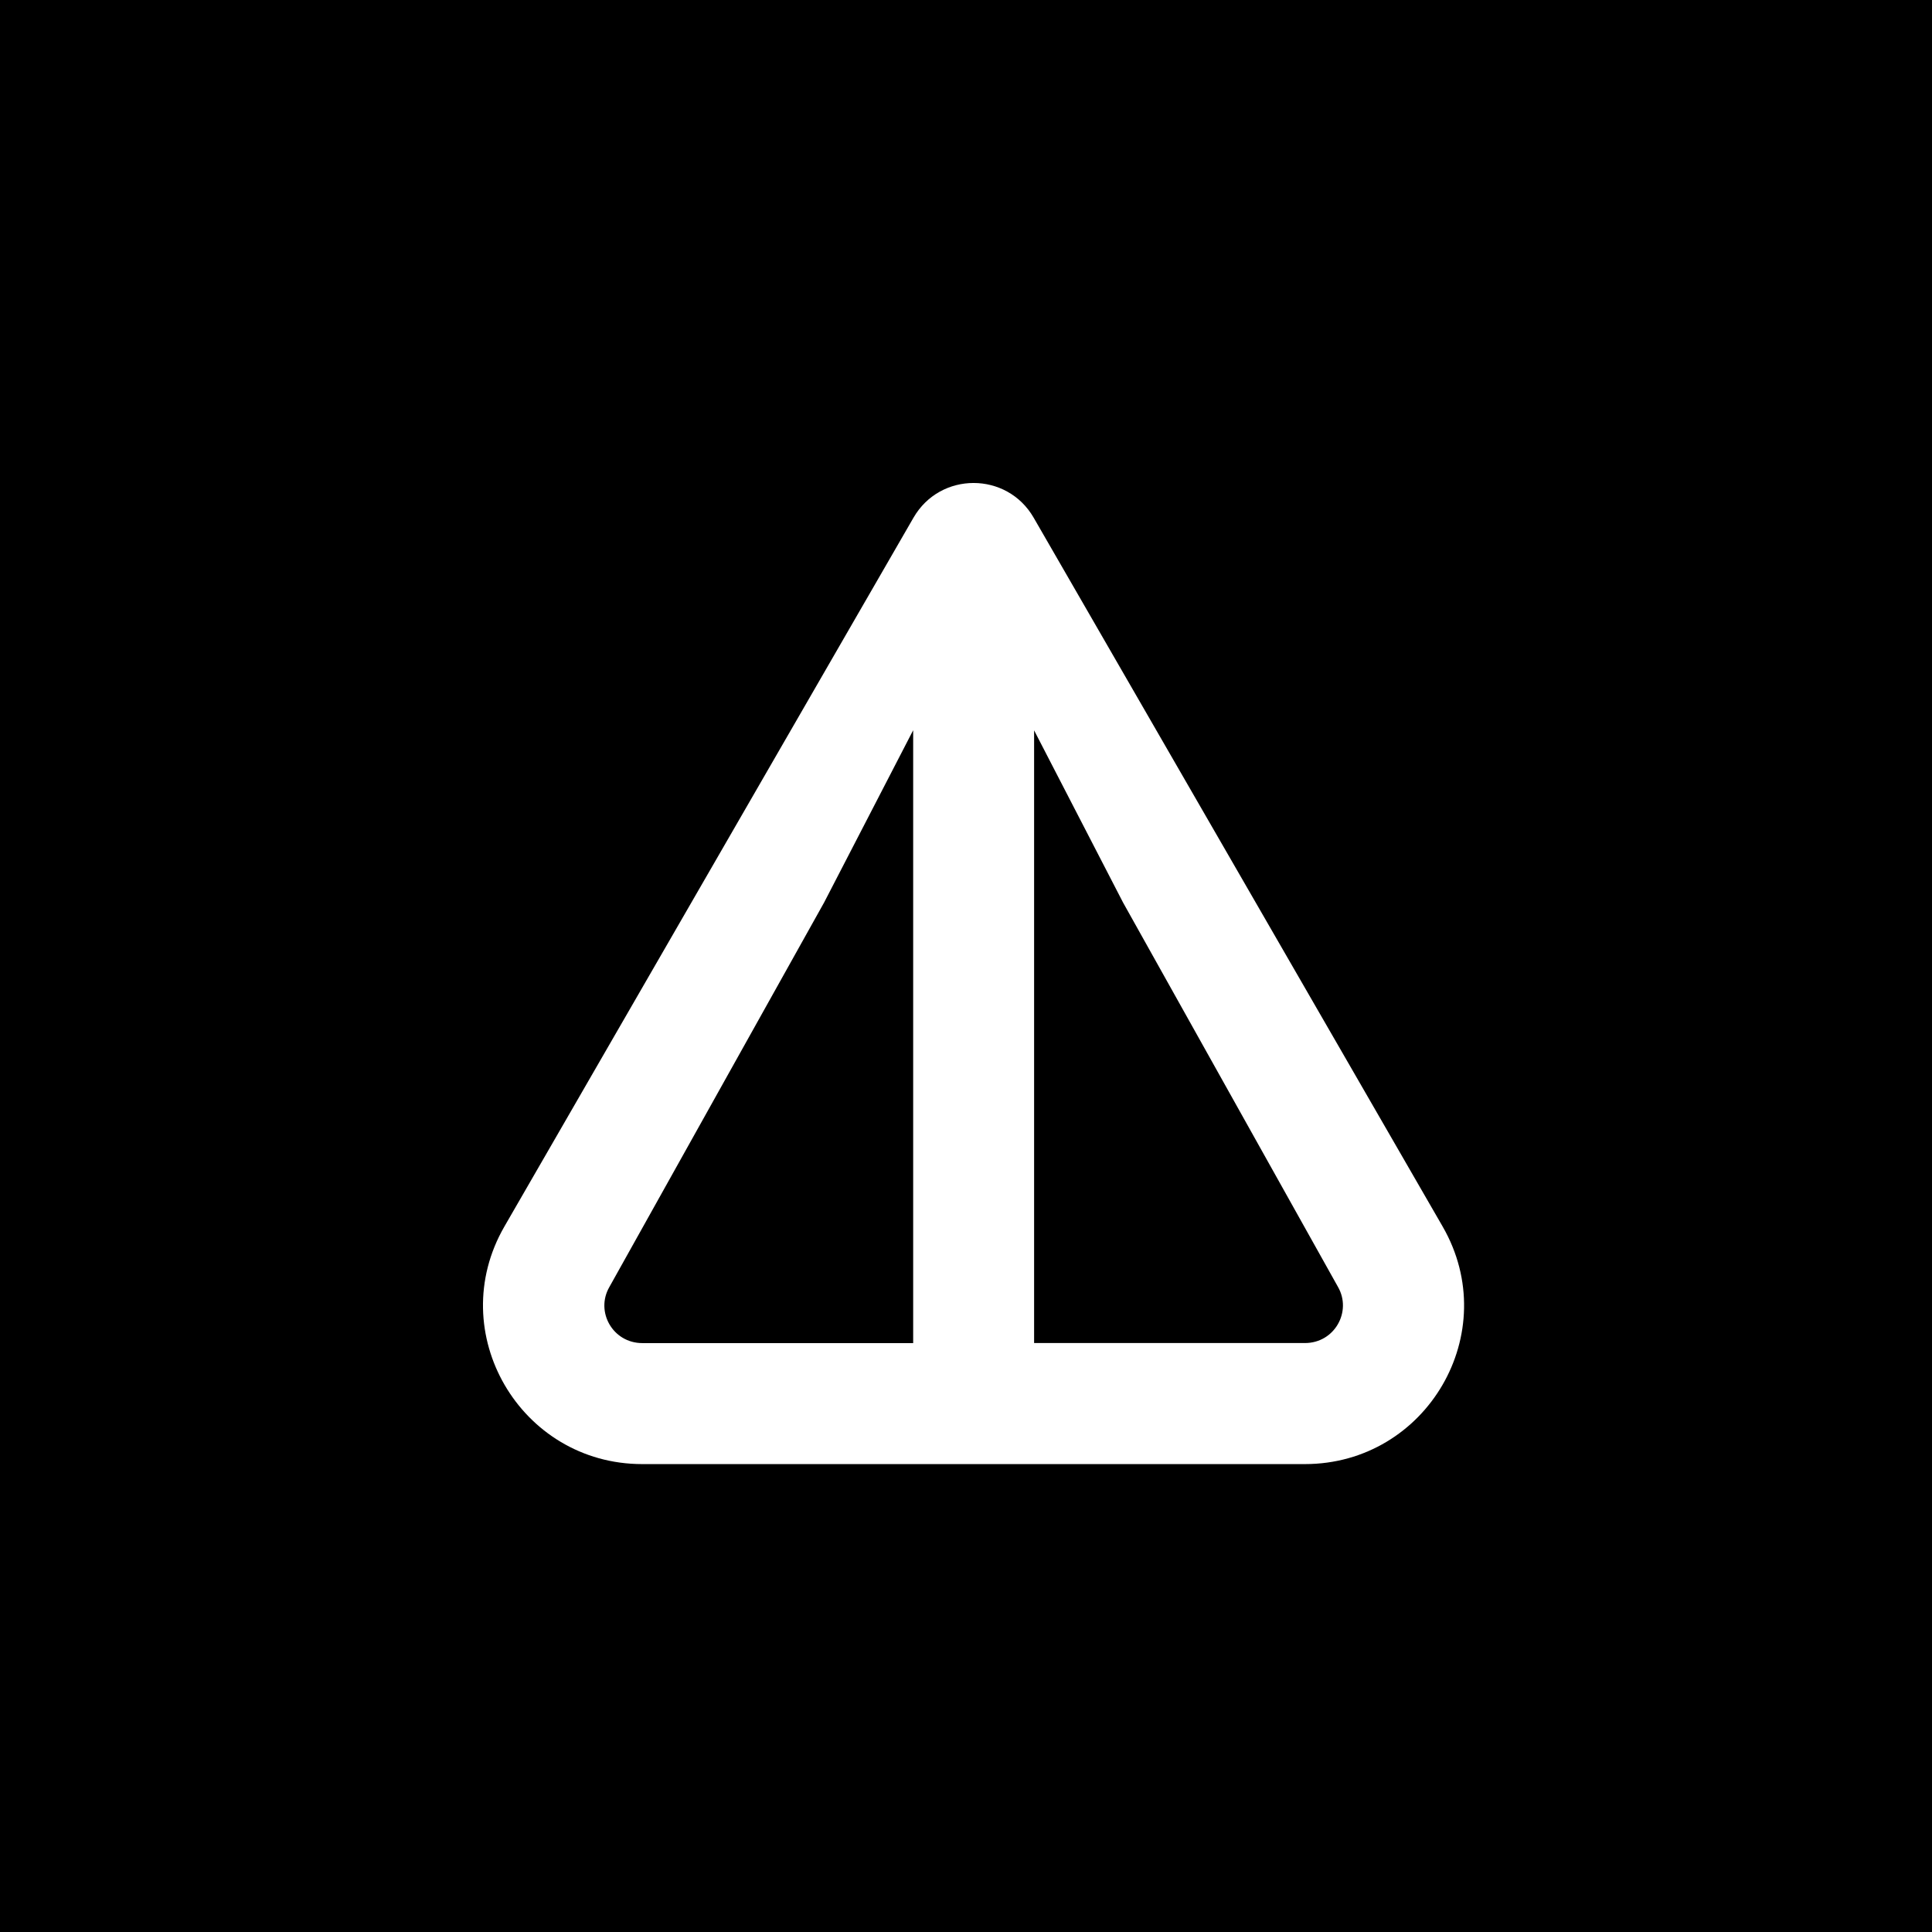 <svg width="32" height="32" viewBox="0 0 32 32" fill="none" xmlns="http://www.w3.org/2000/svg">
<rect width="32" height="32" fill="black"/>
<path d="M10.638 24.25L21.613 24.25C23.63 24.25 24.909 22.073 23.894 20.314L17.121 8.575C16.679 7.808 15.572 7.808 15.13 8.575L8.355 20.314C7.341 22.071 8.62 24.25 10.637 24.25L10.638 24.25ZM17.127 12.095L18.602 14.95L22.161 21.315C22.395 21.723 22.105 22.245 21.614 22.245L17.128 22.245L17.128 12.094L17.127 12.095ZM10.093 21.317L13.65 14.948L15.125 12.095L15.125 22.246L10.64 22.246C10.148 22.246 9.858 21.724 10.093 21.317Z" fill="white"/>
</svg>
